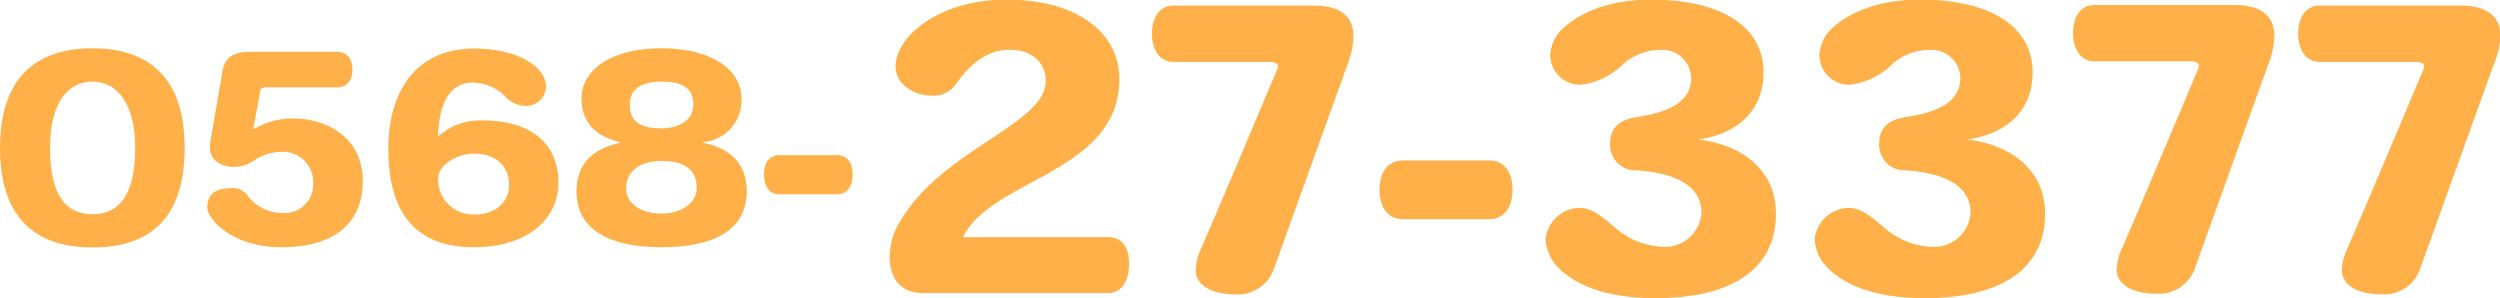 <svg xmlns="http://www.w3.org/2000/svg" width="205.5" height="24.51" viewBox="0 0 205.5 24.51"><defs><style>.\30 7d4911a-6de8-4d4c-b06c-e8c2d2ff78d9{fill:#ffb048;}</style></defs><title>top_telnum</title><g id="ff0cffe1-f4ec-4cf2-8a23-a1abf6d9c15b" data-name="レイヤー 2"><g id="7c629dc1-7a25-4d81-abce-c531c30bef6f" data-name="main"><path class="07d4911a-6de8-4d4c-b06c-e8c2d2ff78d9" d="M8.35,24.37c-5,0-7.6-2.75-7.6-8.18v0C.75,11,3.17,8,8.35,8s7.58,3,7.58,8.18S13.65,24.37,8.35,24.37Zm0-13.63h0c-1.83,0-3.49,1.47-3.49,5.45s1.36,5.45,3.51,5.45,3.49-1.55,3.49-5.45S10.2,10.74,8.35,10.74Z" transform="translate(-0.75 -4.03)"/><path class="07d4911a-6de8-4d4c-b06c-e8c2d2ff78d9" d="M23.88,24.35c-4.13,0-6.09-2.36-6.09-3.26,0-1.13.66-1.6,2.13-1.6a1.46,1.46,0,0,1,1.24.7A3.6,3.6,0,0,0,24,21.54a2.34,2.34,0,0,0,2.49-2.41,2.48,2.48,0,0,0-2.58-2.62,4.11,4.11,0,0,0-2.39.79,3,3,0,0,1-1.49.45c-.87,0-2.24-.38-2-2l1-5.82c.19-1.13.81-1.64,2.3-1.64h7.09c.83,0,1.3.53,1.3,1.45s-.45,1.47-1.3,1.47H22.58c-.26,0-.38.09-.43.28l-.58,3.13h.11a6,6,0,0,1,3.2-.85c2.66,0,5.69,1.51,5.69,5.15C30.57,22.29,28.33,24.35,23.88,24.35Z" transform="translate(-0.75 -4.03)"/><path class="07d4911a-6de8-4d4c-b06c-e8c2d2ff78d9" d="M39.67,24.35c-4.15,0-7-2.17-7-8.09,0-4.62,2.19-8.24,7.09-8.24,3.32,0,5.88,1.38,5.88,3.17a1.67,1.67,0,0,1-1.73,1.55,2.29,2.29,0,0,1-1.53-.68,3.88,3.88,0,0,0-2.75-1.24c-1.64,0-2.77,1.26-2.88,4.39h.06a5.09,5.09,0,0,1,3.62-1.28c3.9,0,6.22,1.85,6.22,5.11C46.66,21.95,44.23,24.35,39.67,24.35Zm0-7.69c-1.26,0-2.9.89-2.9,2v0a2.87,2.87,0,0,0,3,3c1.85,0,2.83-1.13,2.83-2.43S41.76,16.66,39.67,16.66Z" transform="translate(-0.75 -4.03)"/><path class="07d4911a-6de8-4d4c-b06c-e8c2d2ff78d9" d="M55.14,24.35c-4.35,0-7-1.47-7-4.58,0-2.56,1.7-3.58,3.56-4v-.06c-2-.47-3.15-1.66-3.15-3.56C48.53,9.8,50.94,8,55.14,8c3.73,0,6.56,1.53,6.56,4.15a3.44,3.44,0,0,1-3.15,3.56v.06c1.92.38,3.58,1.45,3.58,4C62.12,22.73,59.76,24.35,55.14,24.35Zm0-7.09c-1.7,0-2.92.79-2.92,2.24v0c0,1.38,1.38,2.09,2.92,2.09,1.34,0,2.88-.7,2.88-2.11S57.12,17.26,55.14,17.26Zm0-6.52c-1.81,0-2.62.7-2.62,1.92v0c0,1.17.62,1.92,2.62,1.92,1.32,0,2.6-.62,2.6-1.94S56.91,10.74,55.14,10.74Z" transform="translate(-0.75 -4.03)"/><path class="07d4911a-6de8-4d4c-b06c-e8c2d2ff78d9" d="M69.56,20H64.83c-.83,0-1.28-.64-1.28-1.62s.45-1.6,1.28-1.6h4.73c.81,0,1.28.62,1.28,1.6S70.37,20,69.56,20Z" transform="translate(-0.75 -4.03)"/><path class="07d4911a-6de8-4d4c-b06c-e8c2d2ff78d9" d="M91.83,28.12H76.66c-1.82,0-2.78-1.12-2.78-3a5.53,5.53,0,0,1,.83-2.84c3.45-6,12-8,12-11.6,0-1.63-1.31-2.56-2.94-2.56-1.92,0-3.29,1.21-4.41,2.78a2.23,2.23,0,0,1-1.92,1c-1.69,0-3.07-1.05-3.07-2.36C74.33,7,78,4,83.46,4c6,0,9.3,2.84,9.3,6.52,0,7.73-10.58,8.21-12.84,13H91.83c1.12,0,1.73.8,1.73,2.17S93,28.12,91.83,28.12Z" transform="translate(-0.75 -4.03)"/><path class="07d4911a-6de8-4d4c-b06c-e8c2d2ff78d9" d="M111.49,9.4l-6,16.65a3.14,3.14,0,0,1-3.26,2.17c-1.92,0-3.2-.77-3.2-2a4.78,4.78,0,0,1,.51-1.89c1.73-4,4.47-10.51,6.13-14.44.19-.42.29-.77-.67-.77h-7.8c-1.12,0-1.76-1-1.76-2.33s.64-2.3,1.76-2.3h11.5C111.43,4.48,112,5.82,112,7A7,7,0,0,1,111.49,9.4Z" transform="translate(-0.75 -4.03)"/><path class="07d4911a-6de8-4d4c-b06c-e8c2d2ff78d9" d="M123.16,22.05h-7.09c-1.25,0-1.92-1-1.92-2.43s.67-2.4,1.92-2.4h7.09c1.21,0,1.92.93,1.92,2.4S124.37,22.05,123.16,22.05Z" transform="translate(-0.75 -4.03)"/><path class="07d4911a-6de8-4d4c-b06c-e8c2d2ff78d9" d="M136.8,28.54c-4.22,0-6.74-1.21-8-2.56a3.52,3.52,0,0,1-1-2.3,2.85,2.85,0,0,1,2.81-2.56c1.15,0,2.14,1,3.23,1.89a6.27,6.27,0,0,0,3.61,1.31,3,3,0,0,0,3.16-2.81c0-2.08-1.92-3.26-5.37-3.48a2.08,2.08,0,0,1-2.14-2.2c0-1.44.93-2,2.33-2.2,2.43-.38,4.31-1.18,4.34-3.16a2.37,2.37,0,0,0-2.62-2.33,4.62,4.62,0,0,0-3,1.18A5.9,5.9,0,0,1,130.67,11a2.46,2.46,0,0,1-2.49-2.46,3.24,3.24,0,0,1,1-2.14C130.45,5.21,132.78,4,136.48,4c5.43,0,9.23,2,9.23,6,0,2.94-1.92,5-5.37,5.5v0c3.36.38,6.39,2.33,6.39,6.1C146.74,26,143.32,28.54,136.8,28.54Z" transform="translate(-0.75 -4.03)"/><path class="07d4911a-6de8-4d4c-b06c-e8c2d2ff78d9" d="M158.92,28.54c-4.22,0-6.74-1.21-8-2.56a3.52,3.52,0,0,1-1-2.3,2.85,2.85,0,0,1,2.81-2.56c1.15,0,2.14,1,3.23,1.89a6.27,6.27,0,0,0,3.61,1.31,3,3,0,0,0,3.16-2.81c0-2.08-1.92-3.26-5.37-3.48a2.08,2.08,0,0,1-2.14-2.2c0-1.44.93-2,2.33-2.2,2.43-.38,4.31-1.18,4.34-3.16a2.37,2.37,0,0,0-2.62-2.33,4.62,4.62,0,0,0-3,1.18A5.9,5.9,0,0,1,152.79,11a2.46,2.46,0,0,1-2.49-2.46,3.24,3.24,0,0,1,1-2.14C152.56,5.21,154.89,4,158.6,4c5.43,0,9.23,2,9.23,6,0,2.94-1.92,5-5.37,5.5v0c3.36.38,6.39,2.33,6.39,6.1C168.86,26,165.44,28.54,158.92,28.54Z" transform="translate(-0.75 -4.03)"/><path class="07d4911a-6de8-4d4c-b06c-e8c2d2ff78d9" d="M187.17,9.4,181.2,26a3.14,3.14,0,0,1-3.26,2.17c-1.92,0-3.2-.77-3.2-2a4.78,4.78,0,0,1,.51-1.89c1.73-4,4.47-10.51,6.13-14.44.19-.42.29-.77-.67-.77h-7.8c-1.12,0-1.76-1-1.76-2.33s.64-2.3,1.76-2.3h11.5c2.68,0,3.29,1.34,3.29,2.49A7,7,0,0,1,187.17,9.4Z" transform="translate(-0.75 -4.03)"/><path class="07d4911a-6de8-4d4c-b06c-e8c2d2ff78d9" d="M205.71,9.4l-6,16.65a3.14,3.14,0,0,1-3.26,2.17c-1.92,0-3.2-.77-3.2-2a4.78,4.78,0,0,1,.51-1.89c1.73-4,4.47-10.51,6.13-14.44.19-.42.29-.77-.67-.77h-7.8c-1.12,0-1.76-1-1.76-2.33s.64-2.3,1.76-2.3H203c2.68,0,3.29,1.34,3.29,2.49A7,7,0,0,1,205.71,9.4Z" transform="translate(-0.75 -4.03)"/></g></g></svg>